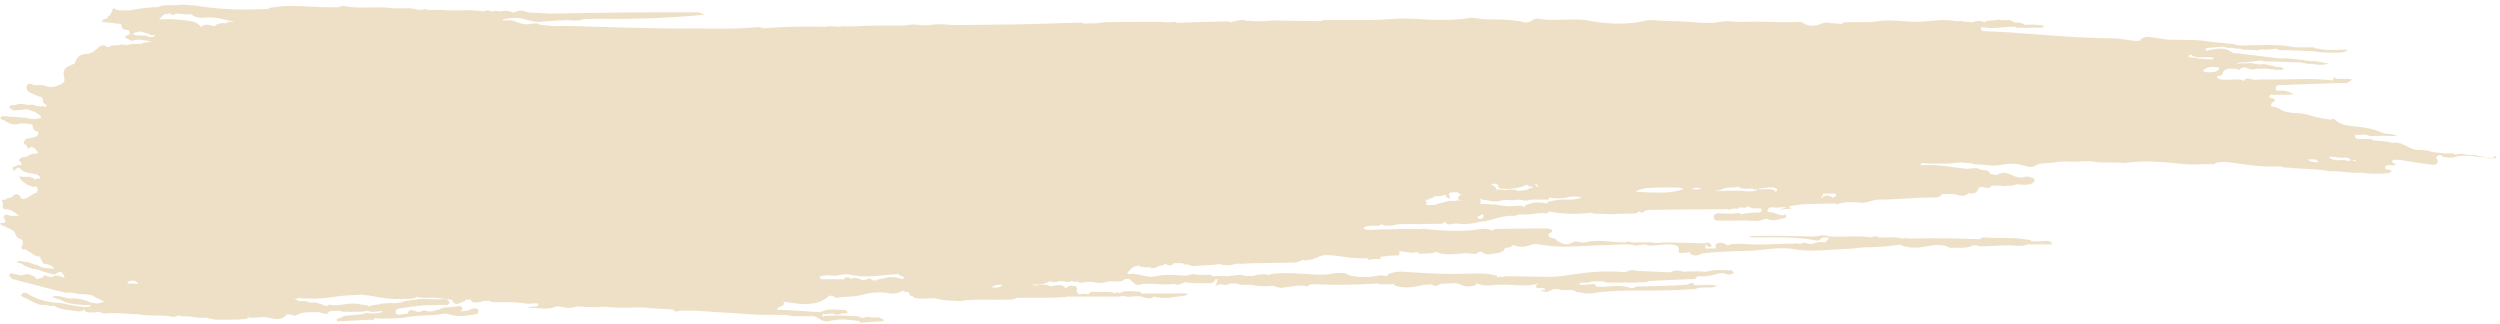 <svg width="547" height="71" viewBox="0 0 547 71" fill="none" xmlns="http://www.w3.org/2000/svg">
<path d="M545.394 34.705C544.95 34.624 544.465 34.786 544.062 34.423C543.416 34.301 542.81 34.18 542.164 34.059C541.438 33.736 540.59 34.14 539.863 33.817C539.782 33.817 539.661 33.817 539.581 33.817C538.975 33.535 538.37 33.736 537.764 33.696C537.683 33.736 537.562 33.777 537.441 33.817C537.32 33.817 537.199 33.817 537.037 33.817C537.037 33.817 536.957 33.656 536.916 33.575C536.311 33.575 535.665 33.575 535.059 33.575C534.211 33.494 533.323 33.373 532.476 33.292C532.395 33.252 532.314 33.252 532.233 33.292C531.063 32.808 529.852 32.767 528.6 32.767C526.824 32.485 525.451 30.83 523.433 31.274C522.101 30.83 520.688 30.87 519.275 30.709C519.154 30.628 518.992 30.547 518.871 30.426C518.104 30.426 517.377 30.426 516.61 30.426C516.045 30.305 515.117 30.628 515.318 29.497C516.368 29.659 517.498 29.175 518.548 29.78C520.526 29.659 522.504 29.74 524.482 29.78C523.352 29.053 521.939 29.538 520.809 28.852C519.477 28.287 518.064 28.004 516.61 27.802C514.551 27.519 512.331 27.681 510.757 26.026C510.676 26.026 510.595 26.026 510.514 26.026C510.272 26.066 510.07 26.147 509.828 26.187C508.375 25.905 506.881 25.743 505.509 25.259C504.257 24.855 503.046 24.694 501.754 24.734C501.633 24.613 501.552 24.613 501.431 24.734C500.987 24.613 500.584 24.532 500.139 24.411C499.13 24.29 498.484 23.402 497.394 23.361C496.95 23.361 496.668 22.877 497.071 22.594C498.565 21.504 497.233 21.585 496.587 21.383C496.627 21.302 496.587 21.181 496.547 21.101C496.668 20.455 497.192 20.778 497.515 20.737C498.807 20.737 500.099 20.737 501.835 20.697C500.826 19.97 500.139 19.89 499.372 19.809C498.848 19.768 497.959 20.172 497.919 19.365C497.919 18.396 498.848 18.638 499.494 18.598C503.652 18.436 507.81 18.315 511.968 18.154C512.493 18.154 513.058 18.154 513.583 18.154C513.744 17.75 514.551 17.992 514.511 17.265H511.362C511.16 17.185 510.918 17.104 510.757 16.943C510.595 16.902 510.434 17.629 510.272 17.588C506.437 17.104 502.602 17.346 498.767 17.387C498.605 17.387 498.404 17.387 498.242 17.387C496.587 17.387 494.932 17.346 493.357 17.467C492.469 17.467 491.541 16.741 490.976 17.588C490.976 17.669 491.016 17.71 491.056 17.79C490.653 17.548 490.249 17.346 489.724 17.387C488.836 17.387 487.948 17.387 487.06 17.467C486.817 17.387 486.575 17.387 486.333 17.467C486.252 17.467 486.212 17.427 486.131 17.387C485.687 17.427 485.405 17.185 485.041 16.983C485.122 16.862 485.162 16.741 485.243 16.62C485.445 16.62 485.606 16.579 485.808 16.539C486.575 16.498 486.131 15.449 486.858 15.368C487.423 14.843 488.109 15.086 488.796 15.045C488.876 15.045 488.997 15.045 489.078 15.045C489.159 15.045 489.24 15.045 489.32 15.045C489.563 15.287 489.926 15.368 490.168 15.126C490.774 14.44 491.379 14.803 492.025 15.045C492.187 15.086 492.348 15.126 492.51 15.166C493.115 15.368 493.68 14.884 494.286 15.045C494.407 15.045 494.488 15.045 494.609 15.045C496.304 14.843 497.959 15.53 499.776 15.207C499.534 15.005 499.332 14.843 499.13 14.682C497.475 14.803 495.981 13.713 494.286 14.117C493.64 13.996 493.034 13.874 492.388 13.794C491.42 13.955 490.41 13.673 489.441 14.036C489.684 13.753 490.007 13.673 490.41 13.673C491.904 13.673 493.398 13.309 494.891 13.229C494.891 13.269 494.891 13.35 494.891 13.39C494.891 13.39 494.932 13.39 494.972 13.39C497.879 13.471 500.745 13.552 503.652 13.673C503.934 13.955 504.378 13.673 504.661 13.955C506.235 13.874 507.81 14.52 509.424 13.915C508.456 13.713 507.527 13.552 506.558 13.35C505.468 13.471 504.419 13.188 503.329 13.067C502.481 12.986 501.593 12.865 500.745 12.784C500.099 12.784 499.453 12.784 498.807 12.784C495.699 12.421 492.55 12.018 489.441 11.654C489.28 11.654 489.119 11.654 488.997 11.654C488.836 11.654 488.715 11.614 488.594 11.533C488.553 11.533 488.513 11.533 488.513 11.533C488.513 11.533 488.513 11.533 488.432 11.533C486.656 10.039 484.678 10.766 482.74 11.089C482.538 10.766 482.538 10.524 483.023 10.483C484.193 10.403 485.405 10.282 486.575 10.201C487.302 10.685 488.109 10.362 488.876 10.483C488.836 10.483 488.755 10.564 488.715 10.605C489.401 10.605 490.047 10.605 490.733 10.847C490.895 10.847 491.056 10.887 491.258 10.887C492.106 10.887 492.954 10.887 493.801 11.008C493.963 11.008 494.165 11.008 494.326 10.928C494.407 10.887 494.488 10.847 494.568 10.806C495.578 10.968 496.587 10.887 497.556 10.685C497.758 10.685 498 10.685 498.202 10.685C498.928 11.21 499.736 10.928 500.503 10.968C502.4 11.049 504.338 11.129 506.235 11.21C508.052 11.573 509.909 11.493 511.766 11.533C512.869 11.452 513.502 11.237 513.663 10.887C511.524 10.806 509.344 11.17 507.245 10.645C506.881 10.645 506.518 10.645 506.276 10.362C505.307 10.362 504.338 10.362 503.409 10.362C503.086 10.362 502.763 10.362 502.441 10.362C502.36 10.362 502.279 10.322 502.158 10.362C499.494 9.797 496.748 9.797 494.044 9.878C493.963 9.878 493.842 9.878 493.761 9.878C492.025 9.797 490.289 10.241 488.594 9.636C486.979 9.474 485.364 9.313 483.749 9.151C481.246 8.667 478.703 8.748 476.2 8.707C474.666 8.788 473.173 8.546 471.679 8.303C470.548 8.102 469.297 7.738 468.247 8.707C468.247 8.788 468.247 8.828 468.288 8.909C468.288 8.909 468.288 8.909 468.247 8.909C468.046 8.909 467.844 8.909 467.642 8.949C467.44 8.949 467.198 8.949 466.996 8.949C465.422 8.748 463.847 8.425 462.273 8.384C454.562 8.344 446.932 7.577 439.262 7.052C437.445 6.971 435.629 6.891 433.812 6.81C432.843 6.043 433.57 5.881 434.216 6.002C436.557 6.446 438.818 5.679 441.159 5.881C441.159 5.962 441.2 6.043 441.24 6.083C443.178 6.083 445.116 6.083 447.094 6.043C447.094 5.881 447.094 5.76 447.094 5.599C445.802 5.437 444.51 5.235 443.218 5.478C442.411 4.993 441.523 4.872 440.635 4.912C439.746 3.863 438.455 4.751 437.405 4.307C437.244 4.307 437.082 4.307 436.921 4.307C436.113 4.549 435.265 4.428 434.458 4.67C434.337 4.751 434.216 4.832 434.135 4.953C434.135 4.912 434.135 4.872 434.054 4.832C433.57 4.468 433.045 4.589 432.52 4.589C432.359 4.589 432.238 4.63 432.076 4.711C431.592 4.993 431.107 4.832 430.623 4.751C430.381 4.751 430.179 4.751 429.977 4.832C429.371 4.468 428.645 4.67 427.959 4.63C425.254 4.065 422.549 4.67 419.844 4.751C417.059 4.832 414.314 4.267 411.528 4.549C409.187 5.034 406.845 4.751 404.504 4.872C403.939 4.872 403.252 4.751 402.929 5.356C401.96 4.953 400.871 5.235 399.902 4.953C399.579 4.953 399.256 4.912 398.933 5.034C397.358 5.72 395.824 6.002 394.29 4.872C394.129 4.751 393.887 4.791 393.644 4.791C389.567 5.034 385.49 4.589 381.372 4.791C379.798 4.872 378.223 4.428 376.568 4.751C374.105 5.235 371.562 4.953 369.14 4.751C366.758 4.589 364.376 4.67 361.995 4.428C361.308 4.347 360.582 4.388 359.895 4.549C355.939 5.478 351.943 5.276 347.986 4.589C346.573 4.226 345.12 4.267 343.707 4.267C341.366 4.267 338.984 4.549 336.683 4.105C336.198 4.024 335.674 4.105 335.31 4.388C334.382 5.114 333.453 4.953 332.444 4.589C332.242 4.589 332.081 4.589 331.879 4.589C329.578 4.145 327.196 4.307 324.854 4.226C323.684 4.186 322.553 3.742 321.342 3.944C319.041 4.388 316.659 4.347 314.358 4.347C311.371 4.347 308.384 3.863 305.396 4.105C303.378 4.267 301.319 4.347 299.301 4.388C296.031 4.428 292.801 4.347 289.531 4.388C289.329 4.388 289.168 4.509 289.006 4.63C285.534 4.589 282.103 4.549 278.631 4.468C276.774 4.67 274.958 4.711 273.101 4.549C273.02 4.549 272.899 4.549 272.818 4.549C271.768 4.186 270.759 4.509 269.75 4.711C269.669 4.711 269.588 4.791 269.548 4.872C269.144 4.791 268.781 4.67 268.377 4.67C264.704 4.751 261.03 4.872 257.397 4.993C257.316 4.912 257.235 4.832 257.114 4.791C256.105 4.832 255.096 4.993 254.087 4.791C251.866 4.791 249.646 4.791 247.385 4.791C245.447 4.791 243.51 4.832 241.572 4.872C240.078 5.195 238.585 5.074 237.091 5.155C236.647 4.872 236.162 4.953 235.678 4.953C231.641 5.074 227.644 5.235 223.607 5.316C218.561 5.397 213.515 5.437 208.428 5.478C207.177 5.356 205.926 5.235 204.634 5.356C204.19 5.397 203.746 5.356 203.382 5.518C202.777 5.518 202.171 5.518 201.566 5.518C200.395 5.316 199.184 5.276 198.013 5.599C195.752 5.599 193.492 5.599 191.231 5.599C188.97 5.599 186.71 5.922 184.489 5.72C183.399 6.002 182.35 5.72 181.26 5.72C180.695 5.962 180.129 5.841 179.524 5.841C175.446 5.76 171.369 5.841 167.292 6.164L167.211 6.245L167.292 6.325C166.686 5.881 165.96 5.922 165.314 5.962C160.59 6.446 155.867 6.204 151.184 6.245C142.303 6.285 133.422 5.922 124.54 5.679C123.45 5.679 122.401 5.679 121.311 5.72C120.261 5.639 119.171 5.518 118.122 5.437C117.92 5.356 117.799 5.235 117.758 5.114C117.153 5.155 116.547 5.034 115.982 5.276C114.852 5.437 113.802 5.155 112.793 4.751C112.268 4.468 111.703 4.428 111.138 4.428C110.774 4.428 110.371 4.428 110.007 4.549C109.927 4.549 109.886 4.63 109.805 4.63C109.886 4.509 110.007 4.468 110.169 4.428C110.128 4.388 110.048 4.307 110.048 4.267C110.088 4.267 110.169 4.267 110.209 4.226C111.299 3.984 112.389 3.863 113.479 3.944C113.762 3.944 114.085 4.024 114.367 4.105C115.498 4.347 116.588 4.791 117.799 4.791C119.212 4.711 120.584 4.589 121.997 4.509C122.199 4.347 122.441 4.307 122.683 4.307C122.441 4.347 122.239 4.428 121.997 4.509C122.522 4.509 123.047 4.428 123.612 4.428C123.612 4.428 123.612 4.428 123.652 4.428C125.065 4.347 126.478 4.791 127.81 4.145C128.133 4.145 128.416 4.145 128.739 4.145C129.264 4.145 129.829 4.145 130.354 4.105C130.475 4.105 130.555 4.105 130.677 4.105C138.387 4.226 146.138 3.984 154.131 3.217C153.647 3.015 153.364 2.894 153.082 2.773C153.001 2.773 152.92 2.732 152.839 2.692C147.511 2.692 142.141 2.692 136.813 2.732C131.403 2.773 126.034 2.894 120.624 2.975C119.01 2.894 117.395 2.813 115.78 2.732C115.699 2.692 115.619 2.692 115.538 2.732C114.529 2.248 113.479 2.167 112.47 2.732C112.389 2.732 112.308 2.732 112.228 2.773C111.218 2.127 110.088 2.45 108.998 2.49C108.675 2.329 108.352 2.248 108.029 2.49C107.827 2.49 107.625 2.49 107.464 2.49C106.899 2.167 106.334 2.208 105.768 2.49C105.001 2.369 104.234 2.288 103.467 2.288C102.983 2.127 102.418 2.288 101.933 2.248H101.126C100.076 2.329 99.027 2.288 97.977 2.248C96.927 2.167 95.878 2.127 94.869 2.167C94.505 2.167 94.102 2.167 93.738 2.167C93.658 2.167 93.617 2.167 93.577 2.167C93.577 2.167 93.577 2.167 93.537 2.127C92.729 1.764 91.841 2.45 91.034 2.006C89.257 1.562 87.441 2.006 85.624 1.764C82.152 1.32 78.6 2.046 75.128 1.279C74.805 1.198 74.522 1.36 74.24 1.562C69.113 1.844 63.946 0.714 58.819 1.764C58.819 1.844 58.778 1.925 58.738 1.965C57.042 2.006 55.306 2.087 53.611 2.087C50.018 2.087 46.465 1.844 42.953 1.239C41.904 1.158 40.854 1.077 39.804 0.997C38.069 1.4 36.212 0.754 34.516 1.562C32.377 1.562 30.277 1.925 28.138 2.288C27.169 2.087 26.16 2.531 25.231 2.006C24.747 1.562 24.666 2.006 24.545 2.288C24.343 2.773 24.262 3.338 23.657 3.58C23.535 3.782 23.414 3.944 23.293 4.145C22.849 4.145 22.365 4.145 22.365 4.791C23.212 4.872 24.06 4.993 24.948 5.074C25.514 5.316 26.563 4.953 26.604 5.558C26.684 6.689 27.532 6.446 28.138 6.608C28.461 7.092 28.622 7.496 27.815 7.738C27.048 7.981 27.371 8.263 27.815 8.465C28.259 8.586 28.501 9.03 29.107 8.869C30.398 8.465 31.609 8.788 33.144 9.151C32.255 9.353 31.569 9.151 31.044 9.555C29.873 9.636 28.662 9.515 27.532 9.918C27.532 9.918 27.451 9.918 27.411 9.918C27.411 9.878 27.411 9.797 27.411 9.757C26.927 9.797 26.402 9.595 25.958 9.918C25.312 9.918 24.625 9.797 24.02 10.201C23.818 10.201 23.535 10.362 23.414 10.241C22.647 9.716 22.203 9.797 21.436 10.483C20.79 11.049 19.943 11.816 18.853 11.816C17.359 11.816 16.713 12.704 16.35 13.915C14.008 14.722 13.645 15.247 14.089 17.306C14.21 17.75 13.928 17.952 13.726 18.234C12.636 18.759 11.586 19.284 10.294 18.921C9.366 18.436 8.397 18.678 7.428 18.638C6.903 18.315 6.217 18.113 5.894 18.719C5.571 19.365 5.975 20.011 6.701 20.334C7.267 20.576 7.832 20.818 8.437 21.101C8.639 21.101 8.841 21.181 9.002 21.222C9.568 21.504 9.164 22.11 9.527 22.473C9.608 22.796 10.617 22.917 9.931 23.442C9.891 23.402 9.81 23.361 9.769 23.321C9.608 23.24 9.447 23.24 9.285 23.24C9.204 23.24 9.124 23.24 9.043 23.24C8.72 23.24 8.437 23.24 8.114 23.24C7.832 23.119 7.509 23.038 7.186 22.917C7.024 22.917 6.903 22.917 6.742 22.917C6.177 23.038 5.611 22.877 5.046 22.756C4.885 22.756 4.764 22.715 4.602 22.715C4.239 22.715 3.875 22.715 3.553 22.958C2.987 23.119 2.18 22.675 1.978 23.604C2.463 23.684 2.705 24.25 3.23 24.169C4.077 24.088 4.965 24.007 5.813 23.886C6.459 24.088 7.105 24.33 7.751 24.532C8.235 24.855 8.801 25.138 9.043 25.703C7.993 26.187 6.903 26.107 5.813 25.784C4.36 25.662 2.866 25.541 1.413 25.461C0.929 25.461 0.161 25.097 0.081 26.026C1.332 26.349 2.301 27.56 3.795 27.156C4.925 26.833 6.015 26.995 7.105 27.277C7.145 27.358 7.145 27.479 7.145 27.56C7.186 28.287 7.589 28.73 8.357 28.811C8.518 29.901 7.711 29.982 6.903 30.143C6.136 30.305 5.087 30.265 5.288 31.516C5.732 31.597 5.854 31.879 5.975 32.243C6.177 32.767 6.419 32.444 6.621 32.202C7.63 32.081 7.912 32.848 8.357 33.454C7.711 33.817 6.984 33.454 6.459 33.938C6.055 34.221 5.571 34.342 5.046 34.382C4.481 34.665 3.633 34.826 4.643 35.593C4.723 35.674 4.643 35.957 4.643 36.158C4.4 36.158 4.198 36.118 3.956 36.078C3.633 36.522 2.099 36.199 3.068 37.41C3.472 37.127 3.633 36.441 4.36 36.804C5.329 38.056 6.944 37.814 8.276 38.258C8.397 38.54 8.841 38.621 8.841 39.025C8.357 39.025 7.953 39.105 7.589 39.267C6.621 38.258 5.329 38.904 4.198 38.581C4.494 39.442 5.342 40.169 6.742 40.761H6.863H6.984C7.186 40.962 7.388 40.922 7.63 40.841C7.63 40.841 7.63 40.761 7.67 40.72C8.437 41.124 8.397 41.649 7.912 42.254C7.791 42.214 7.67 42.174 7.549 42.254C6.661 42.739 5.934 43.587 4.764 43.546C4.158 42.376 3.512 42.174 2.705 42.981C2.341 43.344 1.938 43.304 1.534 43.344C1.534 43.425 1.453 43.506 1.453 43.587C1.09 43.708 0.081 43.667 0.484 44.071C1.009 44.596 -0.04 45.968 1.534 45.807H1.655H1.776C2.705 46.049 3.472 46.574 4.118 47.26C3.27 47.139 2.382 47.422 1.574 46.937C0.323 47.099 0.969 47.745 1.171 48.269C1.171 48.915 0.686 48.794 0.283 48.794C0.202 48.835 0.121 48.875 0 48.875C0.121 49.036 0.242 49.198 0.363 49.359C1.09 49.359 1.534 49.965 2.22 50.046C2.341 50.126 2.463 50.248 2.584 50.328C3.553 50.571 3.189 51.903 4.239 52.185C5.006 52.387 5.167 53.073 4.885 53.639C4.36 54.769 5.167 54.567 5.813 54.567H5.854C5.854 54.567 5.854 54.567 5.813 54.567C5.813 54.648 5.813 54.729 5.854 54.85C6.903 55.092 7.468 56.222 8.679 56.101C8.922 56.586 9.164 57.11 9.406 57.595C10.133 57.958 11.182 57.676 11.828 58.806C10.375 58.685 9.164 58.725 8.074 57.958C7.953 57.958 7.872 57.958 7.751 57.958C7.307 57.797 6.863 57.595 6.378 57.433C5.652 57.312 4.925 57.191 4.158 57.07C3.956 57.151 3.754 57.272 3.593 57.353C3.997 57.474 4.36 57.595 4.764 57.716C5.127 57.877 5.329 58.322 5.773 58.281C6.217 58.483 6.661 58.685 7.105 58.846C8.034 58.766 8.801 59.25 9.648 59.492C10.415 59.694 11.182 59.896 11.909 60.098C13.282 59.21 13.564 59.25 14.17 60.744C14.089 60.744 14.008 60.744 13.928 60.744C13.241 60.38 12.595 60.259 11.909 60.34C11.384 60.744 10.859 60.623 10.294 60.421C10.012 60.3 9.487 59.936 9.406 60.703C8.962 60.824 8.518 60.946 8.074 61.067C7.953 60.986 7.872 60.865 7.751 60.744C7.63 60.623 7.549 60.542 7.388 60.461C7.024 60.3 6.661 60.138 6.298 60.017C5.571 59.775 4.885 60.501 4.158 60.138C3.835 60.098 3.553 60.017 3.23 59.977C2.826 59.896 2.382 59.613 2.099 60.057C1.817 60.542 2.503 60.663 2.624 61.026C5.046 61.672 7.468 62.278 9.891 62.924C11.303 63.287 12.757 63.65 14.17 64.014C14.694 64.014 15.219 64.014 15.744 64.054H15.865H15.986C17.319 64.619 18.812 64.135 20.185 64.659C20.548 64.861 20.871 65.023 21.234 65.225C21.84 65.427 22.365 65.83 22.97 65.992C22.405 66.072 21.84 66.395 21.234 66.395C20.71 66.315 20.225 66.234 19.7 66.153C18.57 65.548 17.359 65.386 16.108 65.265C14.573 65.588 13.161 64.377 11.384 64.902C12.272 65.507 13.201 65.386 13.847 65.951C15.502 66.597 17.238 66.678 18.974 66.759C19.055 66.759 19.135 66.718 19.216 66.678C19.458 66.799 19.741 66.759 20.023 66.799C19.256 67.364 18.368 67.162 17.561 67.082C16.108 66.92 14.694 66.557 13.241 66.274C12.918 66.274 12.595 66.274 12.272 66.274C10.254 65.992 8.276 65.588 6.459 64.498C5.934 64.175 5.046 63.489 4.562 64.74C4.965 64.942 5.41 65.144 5.813 65.346C6.903 65.871 7.953 66.557 9.204 66.759C9.769 66.638 10.294 66.759 10.819 66.92C11.182 66.961 11.546 67.082 11.869 66.799C11.869 66.88 11.949 66.961 12.03 67.041C13.605 67.889 15.421 67.808 17.117 68.131C17.52 68.131 17.965 68.131 18.287 67.808C18.328 67.728 18.368 67.687 18.449 67.647H18.57C18.57 67.647 18.489 67.808 18.449 67.929C19.176 68.656 20.144 68.252 20.992 68.333C21.194 68.293 21.396 68.212 21.598 68.172C22.203 68.454 22.809 68.697 23.455 68.575C25.675 68.293 27.815 68.777 30.035 68.737C32.417 69.221 34.879 68.858 37.261 69.221C37.221 69.221 37.18 69.221 37.14 69.221C37.261 69.221 37.382 69.262 37.503 69.302C37.826 69.302 38.149 69.302 38.472 69.302C38.997 68.697 39.562 69.302 40.127 69.221C40.531 69.221 40.975 69.221 41.379 69.221C42.55 69.423 43.72 69.625 44.931 69.504C45.012 69.504 45.133 69.504 45.214 69.504C45.86 69.706 46.506 69.786 47.192 69.948C49.453 69.908 51.754 70.069 54.015 69.746C54.136 69.625 54.216 69.504 54.297 69.423C55.387 69.706 56.477 69.383 57.567 69.383C59.303 69.383 61.2 70.634 62.734 68.858C62.896 68.697 63.461 68.858 63.824 68.858C64.107 68.898 64.349 69.221 64.713 69.019C66.287 68.091 68.023 68.374 69.718 68.293C69.84 68.293 70.001 68.333 70.122 68.374C70.566 68.656 71.091 68.616 71.575 68.656C71.737 68.656 71.858 68.656 72.019 68.656C71.898 68.575 71.777 68.495 71.697 68.374C72.06 68.091 72.504 68.01 72.948 68.01C73.473 68.01 73.998 68.01 74.522 68.01C74.603 68.051 74.765 68.131 74.845 68.212H76.177C76.177 68.212 76.379 68.212 76.46 68.212C76.662 68.293 76.823 68.252 77.025 68.212C77.267 68.212 77.469 68.212 77.712 68.212C78.075 68.212 78.398 68.212 78.761 68.212C79.205 68.212 79.649 68.212 80.093 68.051C80.174 68.01 80.215 67.97 80.295 67.929C81.345 68.535 82.475 68.091 83.606 68.051C83.727 68.051 83.727 68.212 83.565 68.212C83.363 68.212 83.565 68.414 83.444 68.293C82.919 68.656 82.314 68.495 81.749 68.575C80.981 68.697 80.174 68.172 79.407 68.737C78.236 68.858 77.066 68.939 75.935 69.06C75.088 69.019 74.522 69.746 73.715 69.746C73.715 69.746 73.715 70.15 73.715 70.311C76.177 70.19 78.64 70.069 81.143 69.948C81.506 70.15 81.749 70.069 81.87 69.706C81.87 69.706 81.87 69.665 81.829 69.625C83.969 69.786 86.108 69.706 88.248 69.544C90.59 69.019 92.971 69.06 95.353 68.898C96.322 68.818 97.291 68.414 98.34 68.777C99.552 69.221 100.843 69.221 102.135 69.06C102.539 68.858 102.983 69.019 103.387 68.898C103.911 68.737 104.759 68.818 104.678 68.051C104.598 67.284 103.831 67.485 103.266 67.526C102.418 68.091 101.489 68.131 100.561 68.091C100.884 68.091 101.126 67.889 101.207 67.364C100.843 66.84 100.319 67.001 99.794 67.041C98.906 67.122 98.058 67.284 97.17 67.284C96.887 67.324 96.564 67.445 96.322 67.647C95.192 67.929 94.061 68.454 92.85 67.889C92.204 68.01 91.558 68.575 90.832 68.01C90.145 67.849 89.419 67.566 89.217 68.616C88.692 68.697 88.167 68.697 87.642 68.818C87.198 68.898 86.714 68.939 86.593 68.414C86.431 67.849 86.916 67.566 87.4 67.485C89.177 67.203 90.993 67.001 92.769 66.799C93.94 66.799 95.111 66.759 96.282 66.718H97.937C97.937 66.718 98.179 66.557 98.3 66.436C98.381 65.871 98.017 65.628 97.533 65.427C95.636 65.548 93.738 65.427 91.841 65.386C90.711 65.709 89.54 65.628 88.409 65.951C87.4 66.355 86.391 66.436 85.341 66.274C84.736 66.355 84.13 66.395 83.484 66.436C82.677 66.84 81.749 66.557 80.981 66.961C80.941 67.041 80.86 67.082 80.82 67.162C80.82 67.162 80.82 67.082 80.78 67.041C80.093 66.557 79.205 66.799 78.438 66.476C77.631 66.436 76.864 66.395 76.056 66.476C74.684 66.678 73.352 66.961 71.979 66.638C71.939 66.678 71.858 66.759 71.818 66.799C71.697 66.88 71.575 66.961 71.414 67.001C70.243 66.516 69.073 65.951 67.781 66.234C67.619 66.153 67.458 66.072 67.296 65.992C67.014 65.911 66.691 65.871 66.408 65.871C65.56 65.992 64.874 65.79 64.349 65.184C64.834 65.507 65.197 65.427 65.48 65.104C65.601 65.144 65.722 65.225 65.843 65.265C66.489 65.346 67.135 65.265 67.74 65.305C70.889 65.548 73.957 64.619 77.066 64.579C77.671 64.579 78.277 64.498 78.882 64.458C81.385 64.619 83.807 65.386 86.351 65.427C86.512 65.427 86.714 65.427 86.876 65.427C88.167 65.346 89.459 65.507 90.751 65.265C90.953 65.104 91.034 64.983 91.114 64.861C91.195 64.983 91.316 65.063 91.437 65.104C91.558 65.104 91.68 65.063 91.801 65.023C93.012 65.386 94.303 65.023 95.555 65.184C96.726 65.346 97.896 65.386 99.027 65.628C98.946 65.83 98.946 65.992 99.188 66.194C99.794 66.678 100.44 66.557 101.005 66.072C101.53 66.072 101.812 65.911 101.933 65.548C102.216 65.548 102.499 65.628 102.821 65.548C102.902 65.548 102.943 65.548 103.023 65.548C103.225 66.274 103.669 66.315 105.244 66.032C105.567 65.911 105.849 65.871 106.172 65.83C106.293 65.83 106.455 65.83 106.576 65.83C106.778 65.83 106.98 65.83 107.181 65.83C107.181 65.83 107.181 65.83 107.181 65.871C107.787 66.274 108.514 66.153 109.2 66.113C111.38 66.032 113.519 66.194 115.659 66.476C116.386 66.395 117.072 66.355 117.799 66.395C117.799 66.516 117.758 66.678 117.799 66.799C117.153 67.405 116.143 66.799 115.538 67.405C117.355 67.243 119.171 67.808 120.988 67.324C121.392 67.001 121.916 67.041 122.441 67.041C122.845 67.162 123.289 67.284 123.733 67.284C124.621 67.485 125.509 67.284 126.357 67.041C127.447 67.122 128.537 67.203 129.627 67.203C130.838 67.324 132.089 66.92 133.301 67.203C134.512 67.324 135.763 67.324 136.974 67.324C138.629 67.324 140.285 67.122 141.94 67.405C143.756 67.526 145.573 67.606 147.349 67.728C147.349 67.808 147.39 67.889 147.43 67.97C147.834 68.293 148.278 68.212 148.722 67.97C149.045 67.97 149.368 67.97 149.691 67.97C150.538 67.97 151.386 67.97 152.234 67.97C152.274 67.929 152.315 67.849 152.315 67.808C152.315 67.849 152.234 67.889 152.194 67.97C154.575 68.131 156.957 68.293 159.339 68.454H159.662C162.326 68.616 164.95 68.898 167.615 68.898C169.633 68.898 171.611 68.777 173.589 69.181C175.083 69.181 176.536 69.181 178.03 69.181C179.16 69.423 179.968 70.634 181.34 70.271C183.601 69.665 185.821 69.948 188.082 70.271C188.082 70.392 188.082 70.473 188.082 70.594C188.163 70.594 188.284 70.594 188.365 70.594C189.98 70.473 191.554 70.392 193.169 70.271C193.169 70.271 193.169 70.231 193.169 70.19C193.29 70.19 193.411 70.19 193.492 70.15C193.33 69.948 193.128 69.827 192.927 69.746C192.281 69.181 191.312 69.665 190.585 69.383C189.98 69.302 189.414 69.302 188.89 69.544C188.809 69.585 188.768 69.625 188.688 69.665C188.284 69.302 187.719 69.181 187.194 69.181C185.337 69.181 183.48 68.898 181.663 69.1C181.098 69.141 180.493 68.898 180.008 69.423C180.089 69.141 180.008 68.898 179.887 68.697C180.654 68.777 181.421 68.616 182.188 68.575C182.834 68.979 183.52 68.939 184.166 68.575C184.57 68.575 185.014 68.535 185.418 68.495C185.418 68.131 185.176 67.849 184.893 67.849C183.117 67.849 181.34 67.405 179.645 68.212C179.524 68.212 179.403 68.252 179.282 68.293C176.173 68.091 173.065 67.889 169.956 67.728C170.158 66.92 171.692 67.284 171.531 66.153C171.329 66.153 171.167 66.072 171.006 66.032C172.217 66.032 173.388 66.355 174.599 66.436C176.859 66.638 179.039 66.597 180.937 65.144C181.179 64.821 181.421 64.579 181.865 64.74C181.986 64.74 182.148 64.74 182.269 64.74C182.43 64.942 182.632 65.063 182.874 65.144C183.036 65.144 183.197 65.184 183.359 65.144C184.933 64.821 186.548 65.023 188.123 64.619C190.181 64.094 192.24 63.731 194.461 64.175C195.47 64.377 196.641 64.175 197.569 63.529C197.609 63.569 197.69 63.65 197.73 63.731C198.094 63.933 198.457 63.933 198.861 63.892C198.861 64.215 198.942 64.498 199.265 64.74C199.386 64.821 199.466 64.821 199.588 64.74C199.588 64.74 199.588 64.7 199.588 64.659C199.668 64.781 199.749 64.902 199.83 65.023C200.476 65.346 201.202 65.305 201.848 65.346C202.857 65.427 203.867 65.104 204.876 65.346C206.571 65.79 208.348 65.79 210.084 65.871C213.354 65.346 216.664 65.709 219.974 65.548C220.741 65.548 221.589 65.669 222.316 65.265C222.396 65.225 222.437 65.144 222.437 65.104C222.517 65.104 222.639 65.184 222.719 65.184C225.949 65.063 229.219 65.265 232.489 65.023C232.812 65.023 233.175 65.023 233.458 64.902C234.184 64.902 234.911 64.902 235.638 64.902C236.526 64.902 237.373 64.902 238.262 64.902C239.029 64.902 239.755 64.902 240.522 64.902C242.016 64.902 243.51 64.902 245.003 64.902C245.69 64.498 246.336 64.983 246.981 64.942C247.95 64.942 248.879 64.619 249.848 64.942C250.736 65.144 251.584 65.628 252.472 64.902C254.854 65.548 257.155 64.902 259.496 64.659C259.617 64.659 259.698 64.337 259.819 64.175C258.648 64.175 257.478 64.175 256.307 64.215C256.186 64.215 256.105 64.215 256.024 64.215C254.854 64.215 253.642 64.215 252.472 64.215C251.584 64.215 250.695 64.215 249.807 64.215C249.686 64.054 249.525 63.892 249.283 63.812C247.87 63.812 246.457 63.408 245.084 64.094C245.084 64.135 245.003 64.175 245.003 64.215C244.6 63.892 244.196 63.892 243.792 64.215C243.752 64.135 243.671 64.054 243.59 64.014C243.59 64.014 243.51 64.014 243.469 64.014C242.5 63.731 241.532 63.933 240.563 63.892C240.32 63.892 240.078 63.892 239.836 63.892C239.513 63.892 239.19 63.812 238.908 63.852C238.665 63.892 238.463 64.014 238.302 64.175C238.302 64.256 238.221 64.296 238.181 64.377C238.019 64.377 237.858 64.377 237.696 64.377C237.212 64.215 236.768 64.215 236.284 64.417C235.961 64.337 235.678 64.135 235.516 63.691C235.516 63.61 235.597 63.569 235.638 63.489C235.678 63.287 235.678 63.045 235.597 62.843C235.395 62.56 235.113 62.52 234.79 62.56C234.063 62.318 233.619 62.722 233.135 63.085C232.247 61.874 230.955 62.56 229.784 62.641C229.178 62.237 228.452 62.278 227.766 62.278C227.12 62.278 226.433 62.722 225.787 62.278C227.604 62.358 228.775 62.116 229.744 61.47C229.824 61.511 229.905 61.591 229.986 61.632C230.47 61.793 230.955 61.793 231.439 61.632C231.56 61.551 231.681 61.47 231.802 61.43C231.843 61.43 231.924 61.511 231.964 61.551C232.247 61.551 232.529 61.551 232.812 61.551C233.094 61.632 233.337 61.712 233.619 61.712C233.781 61.712 233.902 61.712 234.063 61.632C234.144 61.632 234.225 61.551 234.305 61.511C234.467 61.511 234.669 61.511 234.83 61.551C235.194 61.834 235.476 61.753 235.678 61.47C235.799 61.632 235.961 61.753 236.162 61.834C236.889 61.955 237.575 61.551 238.302 61.672C238.544 61.672 238.786 61.672 239.029 61.672C239.715 61.874 240.442 61.995 241.168 61.874C241.33 61.874 241.491 61.874 241.653 61.793C242.702 61.47 243.752 61.551 244.801 61.591C245.124 61.591 245.447 61.511 245.73 61.349C245.932 61.269 246.053 61.147 246.134 61.026C246.457 61.026 246.739 61.026 247.062 61.026C247.708 61.551 248.475 62.52 249.202 62.318C251.745 61.672 254.248 62.56 256.751 62.116C256.751 62.116 256.953 62.116 257.074 62.116C258.002 62.762 258.689 61.632 259.577 61.793C260.909 62.035 262.282 61.955 263.614 61.955C264.34 61.955 265.39 62.197 265.915 61.269C265.915 61.188 265.915 61.147 265.915 61.107C266.076 61.107 266.238 61.107 266.44 61.107C266.319 61.47 266.197 61.834 265.955 62.641C267.086 61.672 268.135 62.843 269.023 62.035C269.548 62.035 270.113 62.035 270.638 62.035C271.688 62.56 272.778 62.237 273.868 62.318C274.675 62.56 275.482 62.601 276.29 62.601C276.492 62.681 276.693 62.722 276.895 62.601C276.936 62.601 276.976 62.601 277.016 62.601C277.501 62.601 277.985 62.601 278.47 62.56C279.116 62.681 279.721 62.964 280.408 63.004C281.457 62.762 282.507 62.762 283.556 62.52C284.404 62.52 285.252 62.358 286.059 62.722C286.423 62.237 286.907 62.157 287.472 62.197C292.195 62.399 296.878 62.318 301.561 62.035C301.763 62.197 302.086 62.237 302.409 62.197C303.257 62.076 304.104 62.439 304.912 62.076C304.993 62.197 305.073 62.318 305.154 62.48C307.294 63.166 309.433 62.883 311.573 62.318C312.098 62.318 312.663 62.278 313.188 62.237C313.753 62.601 314.318 62.722 314.883 62.278C315.327 61.955 315.852 62.076 316.377 62.035C317.386 62.116 318.476 61.712 319.364 62.197C320.575 62.843 321.706 62.722 322.917 62.399C322.917 62.237 322.997 62.076 323.078 61.955C323.119 61.955 323.199 62.035 323.199 62.116C323.32 62.116 323.401 62.116 323.522 62.116C324.774 62.722 326.146 62.399 327.438 62.318C329.214 62.197 330.95 62.358 332.727 62.439C333.938 62.439 335.472 62.48 336.764 61.995C336.441 62.157 336.037 62.318 336.077 62.722C336.158 63.206 336.642 63.004 336.965 63.045C337.288 63.045 337.571 63.045 337.894 63.045C337.894 63.085 337.934 63.166 338.015 63.206C338.015 63.206 338.055 63.368 338.096 63.448C337.732 63.448 337.369 63.529 337.046 63.569C337.813 63.892 338.58 64.014 339.347 63.489C339.428 63.489 339.549 63.489 339.63 63.489C339.63 63.408 339.67 63.327 339.71 63.247C340.114 63.247 340.478 63.247 340.881 63.247C341.85 63.65 342.859 63.448 343.828 63.448C343.909 63.448 343.99 63.448 344.07 63.448C344.07 63.448 344.07 63.448 344.07 63.529C344.192 63.61 344.353 63.569 344.474 63.529C344.474 63.569 344.474 63.61 344.514 63.65C345.201 64.135 346.129 63.892 346.856 64.215C347.421 64.215 347.986 64.256 348.551 64.135C351.983 63.61 355.455 63.569 358.886 63.569C362.802 63.569 366.677 63.569 370.553 63.247C370.674 63.247 370.755 63.247 370.876 63.247C372.329 62.52 373.984 63.327 375.801 62.56C373.863 62.076 372.168 62.56 370.553 62.318C370.553 62.318 370.553 62.116 370.553 61.995C370.553 61.995 370.553 61.955 370.553 61.914C370.391 61.914 370.19 61.914 370.028 61.914C369.746 61.995 369.503 62.116 369.261 62.278C365.507 62.601 361.752 62.601 357.998 62.681C357.635 63.045 357.069 63.126 356.666 62.964C354.244 62.116 351.741 62.924 349.318 62.722C349.117 62.52 348.996 62.318 348.955 62.157C347.784 62.116 346.654 62.48 345.483 62.237C345.483 62.197 345.483 62.157 345.483 62.116C346.331 61.511 347.461 62.157 348.309 61.551C348.834 61.551 349.399 61.551 349.924 61.551C350.247 61.551 350.57 61.551 350.893 61.551C351.418 61.955 352.023 61.793 352.588 61.834C354.405 61.834 356.181 61.834 357.998 61.834C358.967 61.632 359.976 61.995 360.905 61.47C364.215 61.309 367.566 61.188 370.876 61.026C371.078 60.623 371.36 60.461 371.804 60.421C373.379 60.623 374.872 60.138 376.366 59.775C376.649 59.775 376.972 59.775 377.254 59.775C377.779 60.138 378.385 60.098 378.909 59.936C379.757 59.694 379.111 59.411 378.869 59.169C377.012 59.089 375.195 58.927 373.379 59.452C373.298 59.452 373.217 59.452 373.096 59.452C371.481 59.29 369.867 59.371 368.252 59.452C367.687 59.129 367.041 59.29 366.395 59.21C365.87 59.452 365.345 59.613 364.74 59.573C362.479 59.452 360.218 59.371 357.958 59.25C357.15 58.967 356.424 59.169 355.697 59.533C355.697 59.533 355.656 59.533 355.616 59.533C353.194 59.331 350.691 59.371 348.35 59.533C346.21 59.694 343.99 60.098 341.81 60.38C341.083 60.461 340.316 60.542 339.589 60.582C336.158 60.542 332.727 60.461 329.255 60.421C329.013 60.623 328.73 60.623 328.488 60.582C328.367 60.582 328.246 60.542 328.124 60.501C328.084 60.501 328.003 60.582 327.963 60.623C327.882 60.623 327.882 60.703 327.923 60.744C327.842 60.744 327.761 60.744 327.721 60.744C327.68 60.744 327.64 60.744 327.6 60.744C327.6 60.623 327.64 60.542 327.64 60.38C325.621 59.775 323.522 59.775 321.504 59.855C317.104 60.057 312.744 59.855 308.384 59.533C306.809 59.411 305.154 59.29 303.66 60.057C303.539 60.178 303.499 60.259 303.459 60.38C303.378 60.38 303.257 60.38 303.176 60.38C302.49 60.219 301.844 60.219 301.158 60.38C299.139 60.744 297.08 60.703 295.062 60.219C294.658 59.654 294.052 59.815 293.447 59.734C292.115 59.613 290.823 60.098 289.491 60.098C285.898 60.098 282.305 59.492 278.672 59.896C278.429 59.896 278.147 59.896 277.905 60.017C277.905 60.098 277.824 60.138 277.783 60.178C276.572 59.896 275.361 59.977 274.15 60.38C273.625 60.38 273.06 60.38 272.535 60.38C270.921 59.734 269.346 60.663 267.731 60.38C267.651 60.501 267.53 60.542 267.368 60.542C267.489 60.501 267.61 60.421 267.731 60.38C266.964 60.38 266.238 60.38 265.471 60.421C265.39 60.421 265.309 60.38 265.188 60.38C265.188 60.3 265.107 60.219 265.107 60.138C264.26 60.138 263.412 60.138 262.564 60.138C262.362 60.138 262.16 60.138 261.959 60.098C260.99 59.694 260.102 60.38 259.173 60.3C256.953 60.178 254.773 59.936 252.593 60.501C250.655 60.824 248.919 59.654 246.981 59.936C246.658 59.977 246.699 59.694 246.739 59.452C246.86 59.452 246.981 59.411 247.062 59.331C247.587 58.564 248.314 58.16 249.242 58.12C249.363 58.241 249.484 58.362 249.646 58.402C250.372 58.483 251.099 58.523 251.826 58.483C251.745 58.523 251.664 58.564 251.624 58.644C252.189 58.644 252.795 58.766 253.279 58.322C253.279 58.322 253.239 58.322 253.198 58.322C253.885 58.2 254.531 57.998 255.176 57.635C255.176 57.716 255.176 57.797 255.257 57.877C255.701 58.12 256.145 58.12 256.63 57.877C256.63 57.756 256.711 57.676 256.751 57.595C257.437 57.595 258.123 57.595 258.85 57.595C258.89 57.635 258.931 57.676 258.971 57.756C259.173 57.877 259.375 57.918 259.617 57.918C259.698 57.918 259.779 57.837 259.859 57.797C260.344 58.2 261.03 58.281 261.515 58.2C263.089 57.998 264.663 58.079 266.197 57.877C266.359 57.837 266.52 57.797 266.682 57.756C268.014 58.16 269.346 58.12 270.678 57.635C270.88 57.716 271.122 57.756 271.405 57.716C274.917 57.514 278.47 57.554 281.982 57.474C283.032 57.474 284.081 57.554 284.929 56.828C285.01 56.868 285.09 56.908 285.171 56.949C285.857 57.07 286.503 56.787 287.149 56.747C287.472 56.586 287.795 56.465 288.158 56.384C289.491 55.496 291.025 55.859 292.518 55.98C294.739 56.343 296.999 56.626 299.26 56.505C299.301 56.586 299.341 56.626 299.381 56.707C299.381 56.787 299.381 56.868 299.341 56.908C300.269 56.586 301.238 56.707 302.167 56.666C302.167 56.666 302.167 56.666 302.207 56.666C302.207 56.666 302.167 56.666 302.126 56.626C302.005 56.465 302.046 56.343 302.126 56.182C303.257 56.061 304.427 55.859 305.558 55.899C306.446 55.94 306.083 55.415 306.163 55.092C306.163 55.092 306.163 55.092 306.163 55.051C306.163 55.051 306.163 55.011 306.204 54.971C306.204 54.971 306.204 54.971 306.204 55.011C307.536 54.89 308.828 55.617 310.16 55.132C310.241 55.294 310.362 55.415 310.443 55.536C311.613 55.374 312.784 55.617 313.955 55.213C314.035 55.173 314.116 55.132 314.197 55.092C314.278 55.173 314.439 55.213 314.56 55.253C316.296 55.899 318.113 55.536 319.889 55.496C320.818 55.253 321.746 55.496 322.675 55.576C322.836 55.576 322.957 55.576 323.119 55.496C323.643 54.85 324.209 55.011 324.733 55.496C325.823 55.98 326.913 55.294 328.003 55.374C328.246 55.294 328.447 55.132 328.649 54.971C328.73 54.971 328.811 54.971 328.891 54.971C329.093 54.809 329.134 54.648 329.093 54.527C329.174 54.446 329.255 54.365 329.376 54.325C329.578 54.204 329.82 54.163 330.062 54.123C330.345 54.123 330.627 54.123 330.789 53.76C330.789 53.76 330.789 53.76 330.829 53.76C330.91 53.719 331.031 53.639 331.112 53.598C332.283 54.123 333.453 54.123 334.664 53.679C335.31 53.396 335.996 53.356 336.723 53.477C339.145 53.881 341.568 54.083 344.03 53.921C347.784 53.76 351.539 53.598 355.293 53.477C355.616 53.477 355.939 53.477 356.262 53.517C356.827 53.517 357.352 53.517 357.877 53.76C358.523 53.679 359.169 53.558 359.815 53.477H359.936H360.057C360.582 53.8 361.187 53.76 361.752 53.719C362.802 53.639 363.892 53.477 364.942 53.477C365.91 53.477 367.444 53.558 367.323 54.567C367.162 55.697 367.687 55.374 368.171 55.334C368.696 55.334 369.221 55.253 369.705 55.173C369.705 55.253 369.705 55.334 369.786 55.455C370.674 56.061 371.522 56.02 372.41 55.455C375.72 55.051 379.071 54.971 382.341 54.89C385.732 54.85 389.002 53.881 392.514 54.527C396.349 55.213 400.386 54.567 404.342 54.446C405.513 54.446 406.643 54.163 407.814 54.123C410.398 54.042 412.981 54.042 415.525 53.517C417.018 54.083 418.512 54.325 420.208 54.123C422.307 53.881 424.487 53.033 426.586 54.204C428.322 54.123 430.139 54.527 431.794 53.639C431.794 53.598 431.713 53.558 431.673 53.517C431.673 53.558 431.713 53.598 431.753 53.679C432.197 53.679 432.641 53.598 433.005 53.881C435.79 53.962 438.576 53.477 441.402 53.8C442.169 53.84 442.936 53.76 443.662 53.477H448.87C448.87 53.275 448.87 53.114 448.87 52.952C447.699 52.428 446.448 52.952 445.237 52.791C444.954 52.791 444.672 52.791 444.389 52.791C444.389 52.71 444.389 52.629 444.308 52.549C440.917 51.822 437.486 52.226 434.054 51.943C433.772 51.943 433.53 52.024 433.328 52.226C433.328 52.266 433.328 52.306 433.328 52.347C428.16 52.145 423.033 52.064 417.866 52.185C417.745 52.185 417.664 52.185 417.543 52.185C417.099 51.983 416.695 52.105 416.251 52.185C416.251 52.185 416.09 52.185 416.009 52.185C414.717 51.66 413.345 52.064 412.053 51.943C411.77 51.943 411.447 51.943 411.165 51.943C410.6 51.66 410.034 51.58 409.469 51.943C406.361 51.459 403.252 51.943 400.144 51.741C399.054 51.176 397.924 51.741 396.834 51.741C392.151 51.66 387.427 51.459 382.745 51.66C383.189 52.064 383.754 51.943 384.279 51.943C388.598 51.943 392.958 51.782 397.237 52.589C397.641 52.67 397.964 52.71 398.246 52.387C398.812 51.741 399.498 51.943 400.144 52.105C400.225 52.105 400.265 52.105 400.346 52.105C399.942 52.306 399.7 52.67 399.417 52.993C399.215 52.993 399.054 52.993 398.852 52.993C398.166 52.912 397.318 53.033 396.874 53.235C395.824 53.76 394.896 52.67 394.008 53.356C393.967 53.356 393.927 53.356 393.887 53.356C393.887 53.356 393.846 53.356 393.806 53.356C393.765 53.356 393.685 53.356 393.644 53.356C393.321 53.275 392.998 53.194 392.595 53.275C392.514 53.275 392.393 53.275 392.312 53.316C390.092 53.316 387.831 53.437 385.611 53.517C383.875 53.517 382.099 53.396 380.363 53.316C380.121 53.316 379.919 53.316 379.838 53.396C379.394 53.396 378.909 53.316 378.465 53.517C378.344 53.639 378.183 53.679 378.021 53.719C377.335 53.235 376.689 52.872 375.72 53.275C374.994 53.558 375.478 54.002 375.438 54.325C374.994 54.406 374.549 54.325 374.105 54.365C373.944 54.365 373.782 54.365 373.661 54.365C373.5 54.365 373.298 54.406 373.137 54.446C373.137 54.244 373.137 54.083 373.137 53.881C373.137 53.881 373.137 53.679 373.137 53.558C373.54 53.679 373.782 54.244 374.348 53.962C374.428 53.921 374.469 53.679 374.428 53.598C374.105 53.114 373.702 52.952 373.137 53.194C373.056 53.235 372.935 53.194 372.814 53.235C369.947 53.154 367.081 53.114 364.215 53.033C363.327 53.033 362.439 53.356 361.55 53.033C361.026 53.033 360.46 53.033 359.936 53.033C358.846 53.033 357.796 53.033 356.706 53.033C356.262 52.589 355.858 53.073 355.414 53.033C352.548 53.033 349.682 52.306 346.856 53.033C345.887 53.316 344.959 52.468 344.111 53.033C342.738 53.881 341.648 53.316 340.558 52.589C340.397 52.105 339.872 52.185 339.509 52.064C338.984 51.903 338.621 51.66 338.943 51.055C339.145 50.974 339.347 50.853 339.549 50.772C339.549 50.692 339.63 50.611 339.67 50.53C339.589 50.369 339.468 50.207 339.307 50.126C338.136 49.844 336.965 50.046 335.835 50.005C333.292 50.005 330.708 50.005 328.165 50.086C327.559 50.086 326.913 50.005 326.469 50.53C326.469 50.49 326.469 50.449 326.389 50.409C325.218 49.884 324.007 50.126 322.796 50.248C322.715 50.248 322.634 50.288 322.553 50.328C318.961 50.651 315.408 50.49 311.855 50.126C311.654 49.925 311.492 49.884 311.29 50.126C309.595 50.126 307.899 50.126 306.244 50.126C306.083 50.086 305.961 50.046 305.76 50.126C304.427 50.126 303.136 50.207 301.803 50.207C300.592 50.207 299.381 50.571 298.211 49.965C298.291 49.965 298.372 49.925 298.412 49.844C299.502 49.036 300.835 49.642 302.005 49.279C302.126 49.198 302.247 49.117 302.328 49.036C302.369 49.117 302.449 49.198 302.57 49.238C303.176 49.48 303.822 49.359 304.468 49.359C304.67 49.359 304.831 49.359 305.033 49.279C305.639 49.036 306.284 49.036 306.93 49.036C309.433 49.036 311.977 49.036 314.479 48.956C315.004 48.956 315.61 49.077 315.973 48.633C315.973 48.633 316.014 48.633 316.054 48.633C316.135 48.633 316.215 48.633 316.296 48.633C316.296 48.714 316.377 48.835 316.458 48.915C316.7 49.077 316.942 49.117 317.225 49.117C317.911 48.956 318.557 48.835 319.243 48.956C320.818 49.158 322.392 48.875 323.926 48.512C326.469 48.35 328.811 46.937 331.475 47.26C332.04 46.937 332.605 46.816 333.251 46.937C334.907 47.099 336.521 46.412 338.176 46.695C338.54 46.735 338.822 46.533 338.943 46.211C338.984 46.211 339.024 46.291 339.065 46.332C342.092 46.816 345.12 46.978 348.188 46.533C348.35 46.655 348.551 46.695 348.753 46.776C350.489 46.695 352.265 47.018 354.001 46.776C354.849 46.735 355.657 46.776 356.504 46.735C357.231 46.695 357.958 46.856 358.563 46.332C358.604 46.291 358.644 46.251 358.684 46.17C359.007 46.695 359.411 46.574 359.855 46.17C360.178 46.09 360.46 45.928 360.783 45.928C366.516 45.847 372.248 45.807 377.981 45.767C378.102 45.847 378.223 45.888 378.344 45.888C378.425 45.888 378.506 45.807 378.546 45.767C379.031 45.767 379.475 45.524 379.959 45.686C380.161 45.686 380.363 45.605 380.524 45.444C380.726 45.444 380.968 45.403 381.17 45.363C381.695 45.686 382.058 45.322 382.502 45.161C382.623 45.201 382.704 45.242 382.825 45.322C383.39 45.726 384.036 45.565 384.682 45.605C384.965 45.605 385.409 45.524 385.449 45.928C385.49 46.412 385.046 46.493 384.682 46.493C383.512 46.493 382.341 46.574 381.211 46.856C381.089 46.856 380.968 46.856 380.847 46.816C380.726 46.735 380.645 46.655 380.565 46.574C379.111 46.816 377.658 46.776 376.164 46.655C375.559 46.614 375.034 46.816 374.953 47.422C374.872 48.108 375.438 48.229 376.003 48.269C376.528 48.31 377.093 48.269 377.618 48.269C379.515 48.31 381.453 48.189 383.35 48.31C384.319 48.391 385.126 48.35 385.974 47.987C386.216 47.947 386.539 47.825 386.741 47.906C387.912 48.552 389.002 47.987 390.092 47.785C390.536 47.704 391.101 47.583 390.738 46.897C390.657 46.856 390.536 46.816 390.455 46.776C390.495 46.856 390.536 46.937 390.536 47.058C389.284 47.341 388.275 46.291 387.024 46.412C386.822 46.412 386.66 46.211 386.741 45.968C386.862 45.484 387.306 45.322 387.71 45.363C388.76 45.524 389.809 45.322 390.818 45.282C390.334 45.645 389.688 45.767 389.123 45.928C389.809 45.928 390.374 45.686 390.98 45.726C391.222 45.726 391.464 45.726 391.707 45.645C391.787 45.645 391.868 45.645 391.989 45.605C391.828 45.524 391.666 45.444 391.505 45.322C391.505 45.282 391.424 45.242 391.384 45.201C394.008 44.515 396.712 44.676 399.377 44.555C400.184 44.555 400.951 44.555 401.759 44.555C401.839 44.636 401.88 44.717 401.88 44.798C401.92 44.798 402.001 44.757 402.041 44.717C402.082 44.676 402.122 44.596 402.122 44.555C402.203 44.555 402.243 44.596 402.324 44.596C403.898 44.031 405.553 44.233 407.168 44.354C408.581 44.475 409.752 43.667 411.084 43.667C414.96 43.708 418.835 43.183 422.71 43.223C423.356 43.223 424.002 43.304 424.568 42.86C424.729 42.739 424.81 42.618 424.85 42.456C425.254 42.456 425.657 42.456 426.021 42.456C426.263 42.537 426.505 42.537 426.747 42.456C427.353 42.456 427.918 42.456 428.524 42.739C429.331 42.9 430.098 42.9 430.704 42.295C430.704 42.295 430.704 42.254 430.744 42.214C431.955 42.577 432.561 42.214 433.005 41.003C433.207 40.962 433.408 40.922 433.61 40.882C434.014 41.043 434.418 41.084 434.781 41.043C434.781 41.084 434.741 41.164 434.7 41.205C435.023 41.003 435.306 41.285 435.508 40.882C435.467 40.882 435.427 40.882 435.387 40.882C435.588 40.801 435.79 40.72 436.032 40.599C436.84 40.599 437.688 40.599 438.495 40.72C439.02 40.72 439.504 40.559 440.029 40.64C440.554 40.559 441.038 40.357 441.563 40.317C441.967 40.357 442.33 40.438 442.734 40.438C442.774 40.438 442.855 40.438 442.895 40.438C443.501 40.438 444.106 40.397 444.672 40.115C445.075 39.832 445.358 39.509 444.954 39.025C444.793 38.944 444.631 38.863 444.429 38.863C444.429 38.863 444.389 38.863 444.349 38.863C443.662 38.419 442.855 38.783 442.128 38.863C441.603 38.742 441.038 38.783 440.554 38.46C440.029 38.217 439.504 38.016 438.979 37.854C438.455 37.773 437.97 37.814 437.486 37.975C437.284 38.137 437.042 38.217 436.84 38.298C436.315 38.258 435.831 38.096 435.346 38.016C435.346 37.975 435.346 37.894 435.387 37.814C434.862 36.926 433.812 37.45 433.126 37.006C432.157 36.522 431.148 37.006 430.138 36.926C427.595 36.683 425.052 36.078 422.468 36.118C422.307 36.118 422.145 36.118 421.984 36.118C421.378 36.118 420.732 36.118 420.127 36.118C420.288 35.957 420.45 35.795 420.571 35.634C420.611 35.634 420.692 35.634 420.732 35.674C421.257 35.755 421.822 35.755 422.347 35.795C422.509 35.795 422.67 35.795 422.832 35.795C423.881 35.795 424.971 35.795 426.021 35.795C427.353 35.795 428.645 35.351 430.017 35.634C430.704 35.715 431.43 35.674 432.117 35.957C433.933 35.957 435.831 36.441 437.526 36.118C439.504 35.755 441.281 35.674 443.178 36.32C443.783 36.522 444.55 36.683 445.075 36.36C446.448 35.513 447.982 35.795 449.435 35.553C450.444 35.392 451.494 35.27 452.463 35.351C454.522 35.513 456.621 35.028 458.68 35.472C460.779 35.674 462.878 35.392 464.937 35.674C469.499 34.947 473.98 35.553 478.501 35.957C480.358 36.118 482.336 35.795 484.234 35.957C484.476 35.957 484.718 35.755 484.92 35.593C486.172 35.351 487.504 35.472 488.715 35.634C492.146 36.158 495.578 36.643 499.049 36.401C499.574 36.724 500.18 36.643 500.745 36.683C503.732 37.047 506.76 36.845 509.747 37.491C512.129 37.329 514.43 38.016 516.812 37.773C518.75 38.137 520.688 38.016 522.585 37.894C522.827 37.773 523.191 37.693 523.231 37.531C523.312 37.208 522.908 37.208 522.706 37.127C522.423 36.966 521.818 37.208 521.858 36.643C521.899 36.118 522.464 36.158 522.868 36.158C523.271 36.158 523.715 36.158 524.159 36.158C524.159 35.634 523.11 35.715 523.473 35.149C523.715 34.746 524.24 35.028 524.644 34.988C524.805 34.988 524.967 34.988 525.128 34.988C525.128 34.988 525.169 34.947 525.209 34.907L525.128 34.988C527.47 35.351 529.811 35.795 532.193 36.037C533.202 36.118 533.888 35.593 533 34.503C533.243 33.979 533.687 33.898 534.211 33.938C534.211 33.938 534.211 34.1 534.211 34.18C535.18 34.503 536.23 34.624 537.199 34.342C538.37 33.979 539.5 33.979 540.671 34.14C542.487 34.301 544.304 34.503 546.12 34.665C546.363 34.301 545.999 34.221 545.797 34.1L545.394 34.705ZM205.401 37.047C205.401 37.047 205.401 37.047 205.441 37.047C205.441 37.047 205.441 37.047 205.401 37.047ZM19.741 67.445C19.741 67.445 19.62 67.445 19.579 67.405C19.579 67.405 19.66 67.405 19.7 67.324C19.741 67.324 19.822 67.364 19.741 67.445ZM30.035 62.116C29.793 62.116 29.51 62.076 29.268 62.035C29.107 62.035 28.985 62.035 28.824 62.035C28.662 62.035 28.501 62.035 28.34 62.116C28.138 62.076 27.976 61.995 27.855 61.712C28.622 61.309 29.551 61.269 30.035 61.834C30.197 61.995 30.156 62.116 30.035 62.157V62.116ZM32.053 7.819C32.053 7.819 31.932 7.819 31.852 7.779C30.963 7.698 29.995 7.9 29.066 7.536C29.47 6.85 30.197 7.214 30.6 6.85C31.004 6.971 31.448 7.092 31.852 7.214C32.094 7.294 32.336 7.375 32.578 7.415C33.063 7.819 33.547 7.779 34.032 7.496C34.032 7.496 34.032 7.496 34.072 7.496C33.547 8.465 32.78 8.061 32.053 7.859V7.819ZM50.301 4.791C49.937 4.791 49.655 4.912 49.453 5.155C49.372 5.074 49.251 5.074 49.13 5.074C48.363 4.953 47.717 5.195 47.071 5.558C47.071 5.639 47.071 5.72 47.031 5.76C45.981 5.558 44.891 4.953 44.003 5.922C43.559 5.276 42.913 4.912 42.146 4.711C40.248 4.347 38.311 4.186 36.373 4.186C35.848 4.186 35.323 4.267 34.718 4.186C35.202 3.984 35.404 3.621 35.687 3.338C35.808 3.257 35.929 3.177 36.05 3.096C36.454 3.055 36.858 3.015 37.261 2.975C37.301 2.975 37.342 2.975 37.382 3.055C37.665 3.338 37.988 3.338 38.311 3.055C39.36 2.813 40.41 3.298 41.46 3.136C41.54 3.136 41.621 3.136 41.702 3.136C41.742 3.136 41.823 3.055 41.863 3.015C41.863 3.096 41.944 3.177 42.025 3.257C42.792 3.863 43.72 3.944 44.608 3.863C46.506 3.701 48.322 3.984 50.099 4.549C50.502 4.549 50.987 4.549 51.108 4.953C50.906 4.751 50.623 4.751 50.341 4.751L50.301 4.791ZM184.045 6.204V6.285C184.045 6.285 183.964 6.245 183.924 6.204C183.924 6.204 183.964 6.204 184.005 6.204H184.045ZM197.286 61.026C197.286 61.026 196.963 60.946 196.762 60.865C195.672 60.582 194.622 60.501 193.532 60.865C193.088 60.986 192.644 61.026 192.2 61.107C192.079 61.147 191.958 61.228 191.877 61.349C191.594 61.349 191.271 61.349 190.989 61.349C190.585 60.905 190.141 60.784 189.616 61.147C189.334 61.188 189.011 61.269 188.728 61.309C188.647 61.269 188.607 61.309 188.567 61.309C188.486 61.228 188.445 61.188 188.365 61.107C187.678 60.905 186.952 60.582 186.306 61.026C186.185 60.986 186.064 60.905 185.943 60.824C185.62 60.703 185.297 60.663 184.974 60.663C184.974 60.865 184.731 60.986 184.61 61.107C182.996 61.107 181.421 61.107 179.806 61.107C179.282 60.865 179.12 60.582 179.806 60.38C180.089 60.3 180.452 60.38 180.735 60.219C181.381 60.259 182.027 60.3 182.673 60.34C183.924 60.138 185.176 59.855 186.266 60.138C189.778 60.905 193.128 60.138 196.519 59.977C196.519 59.977 196.56 59.977 196.6 59.977C196.802 60.34 197.286 60.421 197.69 60.582C197.73 60.582 197.771 60.582 197.811 60.582C197.811 60.986 197.529 61.026 197.246 61.067L197.286 61.026ZM217.068 62.924C217.592 62.116 218.4 62.439 219.409 62.278C218.602 63.166 217.794 62.843 217.068 62.924ZM358.079 61.349C358.079 61.349 358.079 61.39 358.079 61.43C358.079 61.43 358.038 61.43 357.998 61.43C357.998 61.43 358.038 61.39 358.038 61.349H358.079ZM319.526 43.788C319.849 43.869 320.172 43.869 320.495 43.869C320.172 43.869 319.849 43.91 319.485 43.869C319.162 43.869 318.88 43.788 318.557 43.869C318.436 43.869 318.355 43.95 318.274 43.99H318.193C317.749 43.869 317.346 43.95 316.902 43.99C316.094 44.233 315.287 44.394 314.479 44.636C313.672 45.04 312.784 44.757 311.936 44.878C312.098 44.717 312.178 44.475 312.138 44.192C312.138 44.111 312.057 44.071 311.977 44.031C311.977 43.95 311.936 43.869 311.896 43.788C311.896 43.788 311.977 43.748 312.057 43.708C312.219 43.708 312.421 43.708 312.582 43.708C312.703 43.385 313.188 43.425 313.43 43.264C313.591 43.142 313.793 43.062 313.995 42.941C314.56 42.941 315.125 42.981 315.691 42.779C316.175 42.577 316.498 42.658 316.579 43.223C316.821 43.465 317.386 43.425 317.305 43.264C316.902 42.577 316.982 42.295 317.265 42.174C317.669 42.093 318.072 42.053 318.476 42.093C318.638 42.093 318.799 42.093 318.961 42.093C318.961 42.093 318.961 42.093 319.001 42.093C319.485 42.698 320.05 42.537 320.696 42.093C320.172 42.577 319.041 42.456 319.041 43.465C319.122 43.667 319.324 43.829 319.526 43.91V43.788ZM336.118 40.236C336.239 40.478 336.481 40.64 336.723 40.761C336.562 40.801 336.4 40.841 336.239 40.882C336.158 40.438 335.916 40.438 335.633 40.559C335.795 40.478 335.956 40.357 336.118 40.196V40.236ZM327.842 40.559C327.842 40.64 327.801 40.761 327.801 40.882C328.165 41.366 328.73 41.326 329.255 41.326C330.87 41.407 332.444 41.124 333.938 40.478C333.978 40.438 334.018 40.397 334.059 40.357C334.503 40.841 334.907 40.882 335.31 40.761C335.31 40.761 335.229 40.761 335.229 40.801C335.31 40.922 335.431 40.962 335.512 41.003C335.391 41.003 335.229 41.003 335.108 41.084C334.785 41.245 334.301 41.366 333.978 41.568C333.332 41.649 332.686 41.689 332.04 41.77C331.838 41.649 331.717 41.568 331.637 41.487C331.193 41.528 330.708 41.487 330.264 41.447C330.103 41.447 329.941 41.487 329.82 41.528C329.053 41.77 328.165 41.245 327.398 41.528C327.317 40.922 326.954 40.559 326.227 40.438C326.752 40.074 327.317 40.115 327.882 40.599L327.842 40.559ZM323.886 47.906C323.603 47.906 323.32 47.825 323.28 47.543V47.462C323.643 47.22 324.047 47.058 324.41 46.856C324.491 46.937 324.572 47.058 324.572 47.139C324.653 47.623 324.33 47.866 323.845 47.906H323.886ZM345.887 43.304C345.201 43.425 344.514 43.708 343.788 43.667C343.465 43.667 343.142 43.667 342.819 43.667C341.608 43.627 340.437 43.748 339.266 44.031C339.024 44.031 338.782 44.111 338.58 44.273C338.54 44.354 338.499 44.434 338.459 44.555C336.885 44.111 335.351 44.233 333.817 44.878C333.695 44.999 333.574 45.121 333.534 45.282C333.534 45.282 333.534 45.322 333.534 45.363C333.211 45.08 332.848 44.959 332.444 44.999C330.668 45.201 328.891 45.161 327.115 44.717C326.146 44.757 325.177 44.636 324.249 44.596C324.087 44.555 323.886 44.596 323.724 44.596C324.289 44.031 323.724 43.465 323.643 42.698C323.764 43.264 323.926 43.627 324.33 43.667C325.581 43.788 326.792 44.313 328.084 43.95C328.972 43.708 329.86 43.708 330.748 43.829C330.991 43.829 331.233 43.829 331.435 43.748C332.161 43.627 332.888 43.748 333.615 43.91C334.382 43.91 335.068 43.587 335.835 43.667C335.996 43.667 336.158 43.667 336.36 43.667C337.046 43.708 337.732 43.667 338.419 43.667C338.54 43.667 338.701 43.667 338.822 43.667C338.822 43.506 338.903 43.385 339.024 43.264C339.266 43.264 339.509 43.264 339.751 43.304C340.679 43.546 341.568 43.344 342.496 43.304C343.586 42.9 344.716 42.981 345.887 43.102C345.887 43.183 345.887 43.264 345.766 43.304H345.887ZM368.131 41.447C365.426 42.376 362.64 42.133 359.855 42.053C359.209 42.053 358.563 41.931 357.958 42.053C358.079 41.73 358.402 41.608 358.725 41.487C359.088 41.366 359.572 41.407 359.895 41.164C360.703 41.164 361.51 41.084 362.318 41.043C363.932 41.043 365.547 40.962 367.202 41.043C367.364 41.043 367.525 41.124 367.687 41.124C367.848 41.205 368.09 41.003 368.171 41.245C368.171 41.245 368.171 41.326 368.09 41.366H368.171L368.131 41.447ZM370.068 41.407C370.836 40.962 371.562 40.962 372.329 41.407C371.562 41.407 370.836 41.407 370.068 41.407ZM384.319 41.73C383.35 41.851 382.341 42.012 381.372 41.73C380.282 41.73 379.192 41.73 378.102 41.73C377.779 41.73 377.496 41.73 377.174 41.73C376.81 41.77 376.487 41.851 376.124 41.81C375.761 41.891 375.559 41.73 375.397 41.487C375.72 41.73 376.084 41.81 376.406 41.608C377.416 40.962 378.506 41.043 379.596 41.003C379.838 41.003 380.04 40.922 380.201 40.801C380.201 40.801 380.282 40.882 380.322 40.882C380.605 41.003 380.847 41.164 381.17 41.245C381.655 41.326 382.099 41.285 382.583 41.285C382.825 41.285 383.027 41.285 383.269 41.285C383.31 41.285 383.39 41.285 383.431 41.285C383.673 41.528 384.077 41.447 384.44 41.447C384.48 41.447 384.521 41.447 384.561 41.447C384.48 41.447 384.4 41.528 384.319 41.608V41.73ZM388.598 41.972C388.598 41.972 388.437 41.931 388.316 41.73C387.468 41.124 386.499 41.487 385.611 41.407C385.369 41.407 385.167 41.407 384.924 41.447C384.803 41.366 384.723 41.326 384.602 41.245C385.772 41.326 386.903 40.841 388.073 41.043C388.881 41.164 389.002 41.447 388.598 41.931V41.972ZM401.032 43.264C400.144 42.698 399.336 42.497 398.61 43.304C398.529 43.223 398.448 43.183 398.327 43.142C398.61 42.981 399.014 42.86 398.771 42.376C399.498 42.376 400.225 42.376 400.951 42.376C401.234 42.376 401.678 42.295 401.759 42.618C401.88 43.062 401.234 42.981 401.072 43.264H401.032ZM479.309 12.542C479.309 12.542 478.865 12.542 478.865 12.3C478.865 12.098 479.147 12.098 479.309 11.977C479.309 11.977 479.309 11.977 479.349 11.937C479.349 11.937 479.349 11.896 479.389 11.856C479.389 11.937 479.47 11.977 479.551 12.058C480.197 12.542 480.964 12.583 481.771 12.542C482.659 12.542 483.548 12.462 484.395 12.623C484.274 12.744 484.193 12.825 484.153 12.986C484.113 12.906 484.032 12.906 483.911 12.986C482.942 12.946 482.013 12.906 481.045 12.825C480.479 12.623 479.874 12.583 479.268 12.583L479.309 12.542ZM481.933 15.489C482.982 14.44 484.274 14.642 485.566 14.763C485.566 15.53 484.96 15.489 484.597 15.732C483.709 15.732 482.781 16.055 481.973 15.489H481.933ZM504.903 34.867C505.993 34.867 506.8 34.624 507.325 35.553C506.599 35.351 505.751 35.715 504.903 34.867ZM513.704 35.311C513.704 35.311 513.542 35.149 513.461 35.109C512.896 34.907 512.331 35.069 511.766 35.069C510.878 35.069 510.03 34.947 509.546 34.261C509.949 34.342 510.353 34.342 510.757 34.342C510.837 34.342 510.918 34.342 510.959 34.342C511.887 34.665 512.937 34.382 513.865 34.544C513.946 34.665 514.067 34.826 514.228 34.907C514.592 35.109 514.955 35.149 515.278 34.867C515.278 35.109 515.399 35.23 515.601 35.392C514.955 35.149 514.269 34.786 513.623 35.392L513.704 35.311ZM518.871 30.789C518.871 30.789 518.871 30.789 518.911 30.789C518.911 30.789 518.911 30.789 518.911 30.83C518.911 30.83 518.871 30.83 518.831 30.83L518.871 30.789ZM523.352 31.395L523.433 31.274C523.433 31.274 523.352 31.355 523.352 31.395Z" fill="#EEE0C7"/>
</svg>
